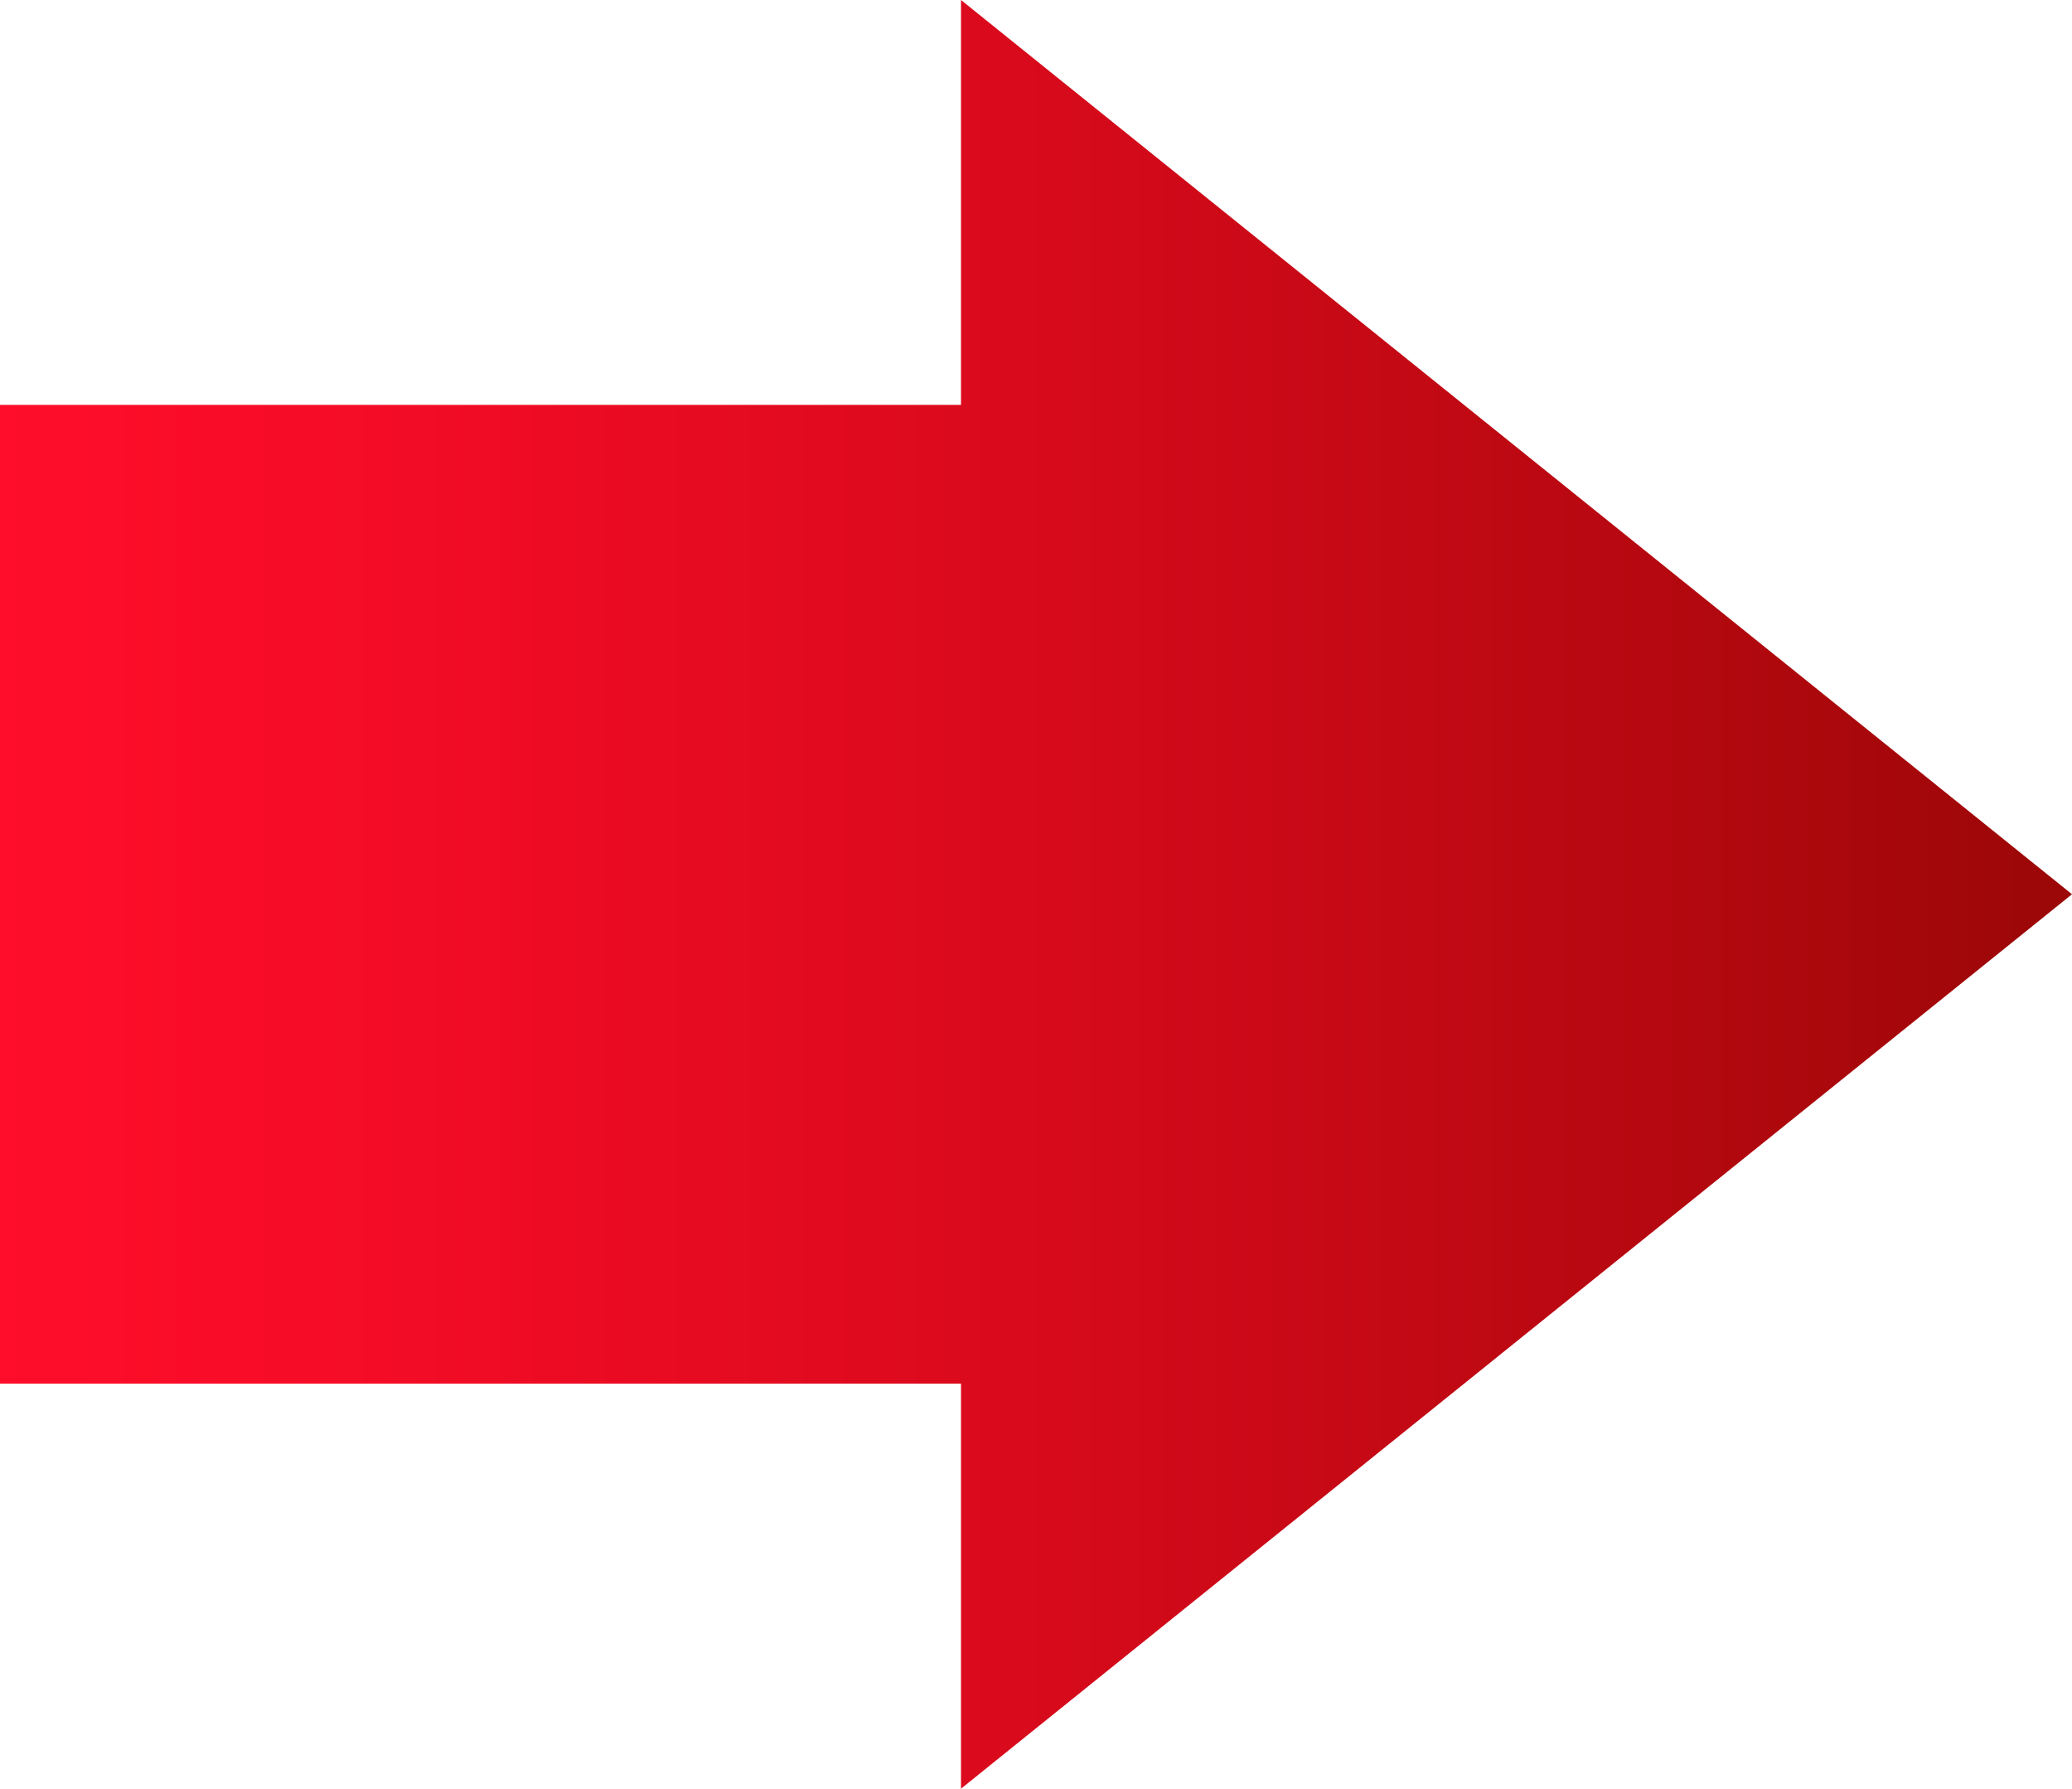 <?xml version="1.0" encoding="UTF-8"?>
<svg id="_圖層_1" data-name="圖層 1" xmlns="http://www.w3.org/2000/svg" xmlns:xlink="http://www.w3.org/1999/xlink" viewBox="0 0 108 93.21">
  <defs>
    <style>
      .cls-1 {
        fill: url(#_未命名漸層_9);
      }
    </style>
    <linearGradient id="_未命名漸層_9" data-name="未命名漸層 9" x1="0" y1="46.6" x2="108" y2="46.6" gradientUnits="userSpaceOnUse">
      <stop offset="0" stop-color="#ff0d2a"/>
      <stop offset=".17" stop-color="#f50c26"/>
      <stop offset=".46" stop-color="#dc0a1d"/>
      <stop offset=".82" stop-color="#b3080f"/>
      <stop offset=".99" stop-color="#9c0707"/>
    </linearGradient>
  </defs>
  <polygon class="cls-1" points="108 46.6 50.09 0 50.09 21.1 0 21.1 0 72.1 50.09 72.1 50.09 93.21 108 46.6"/>
</svg>